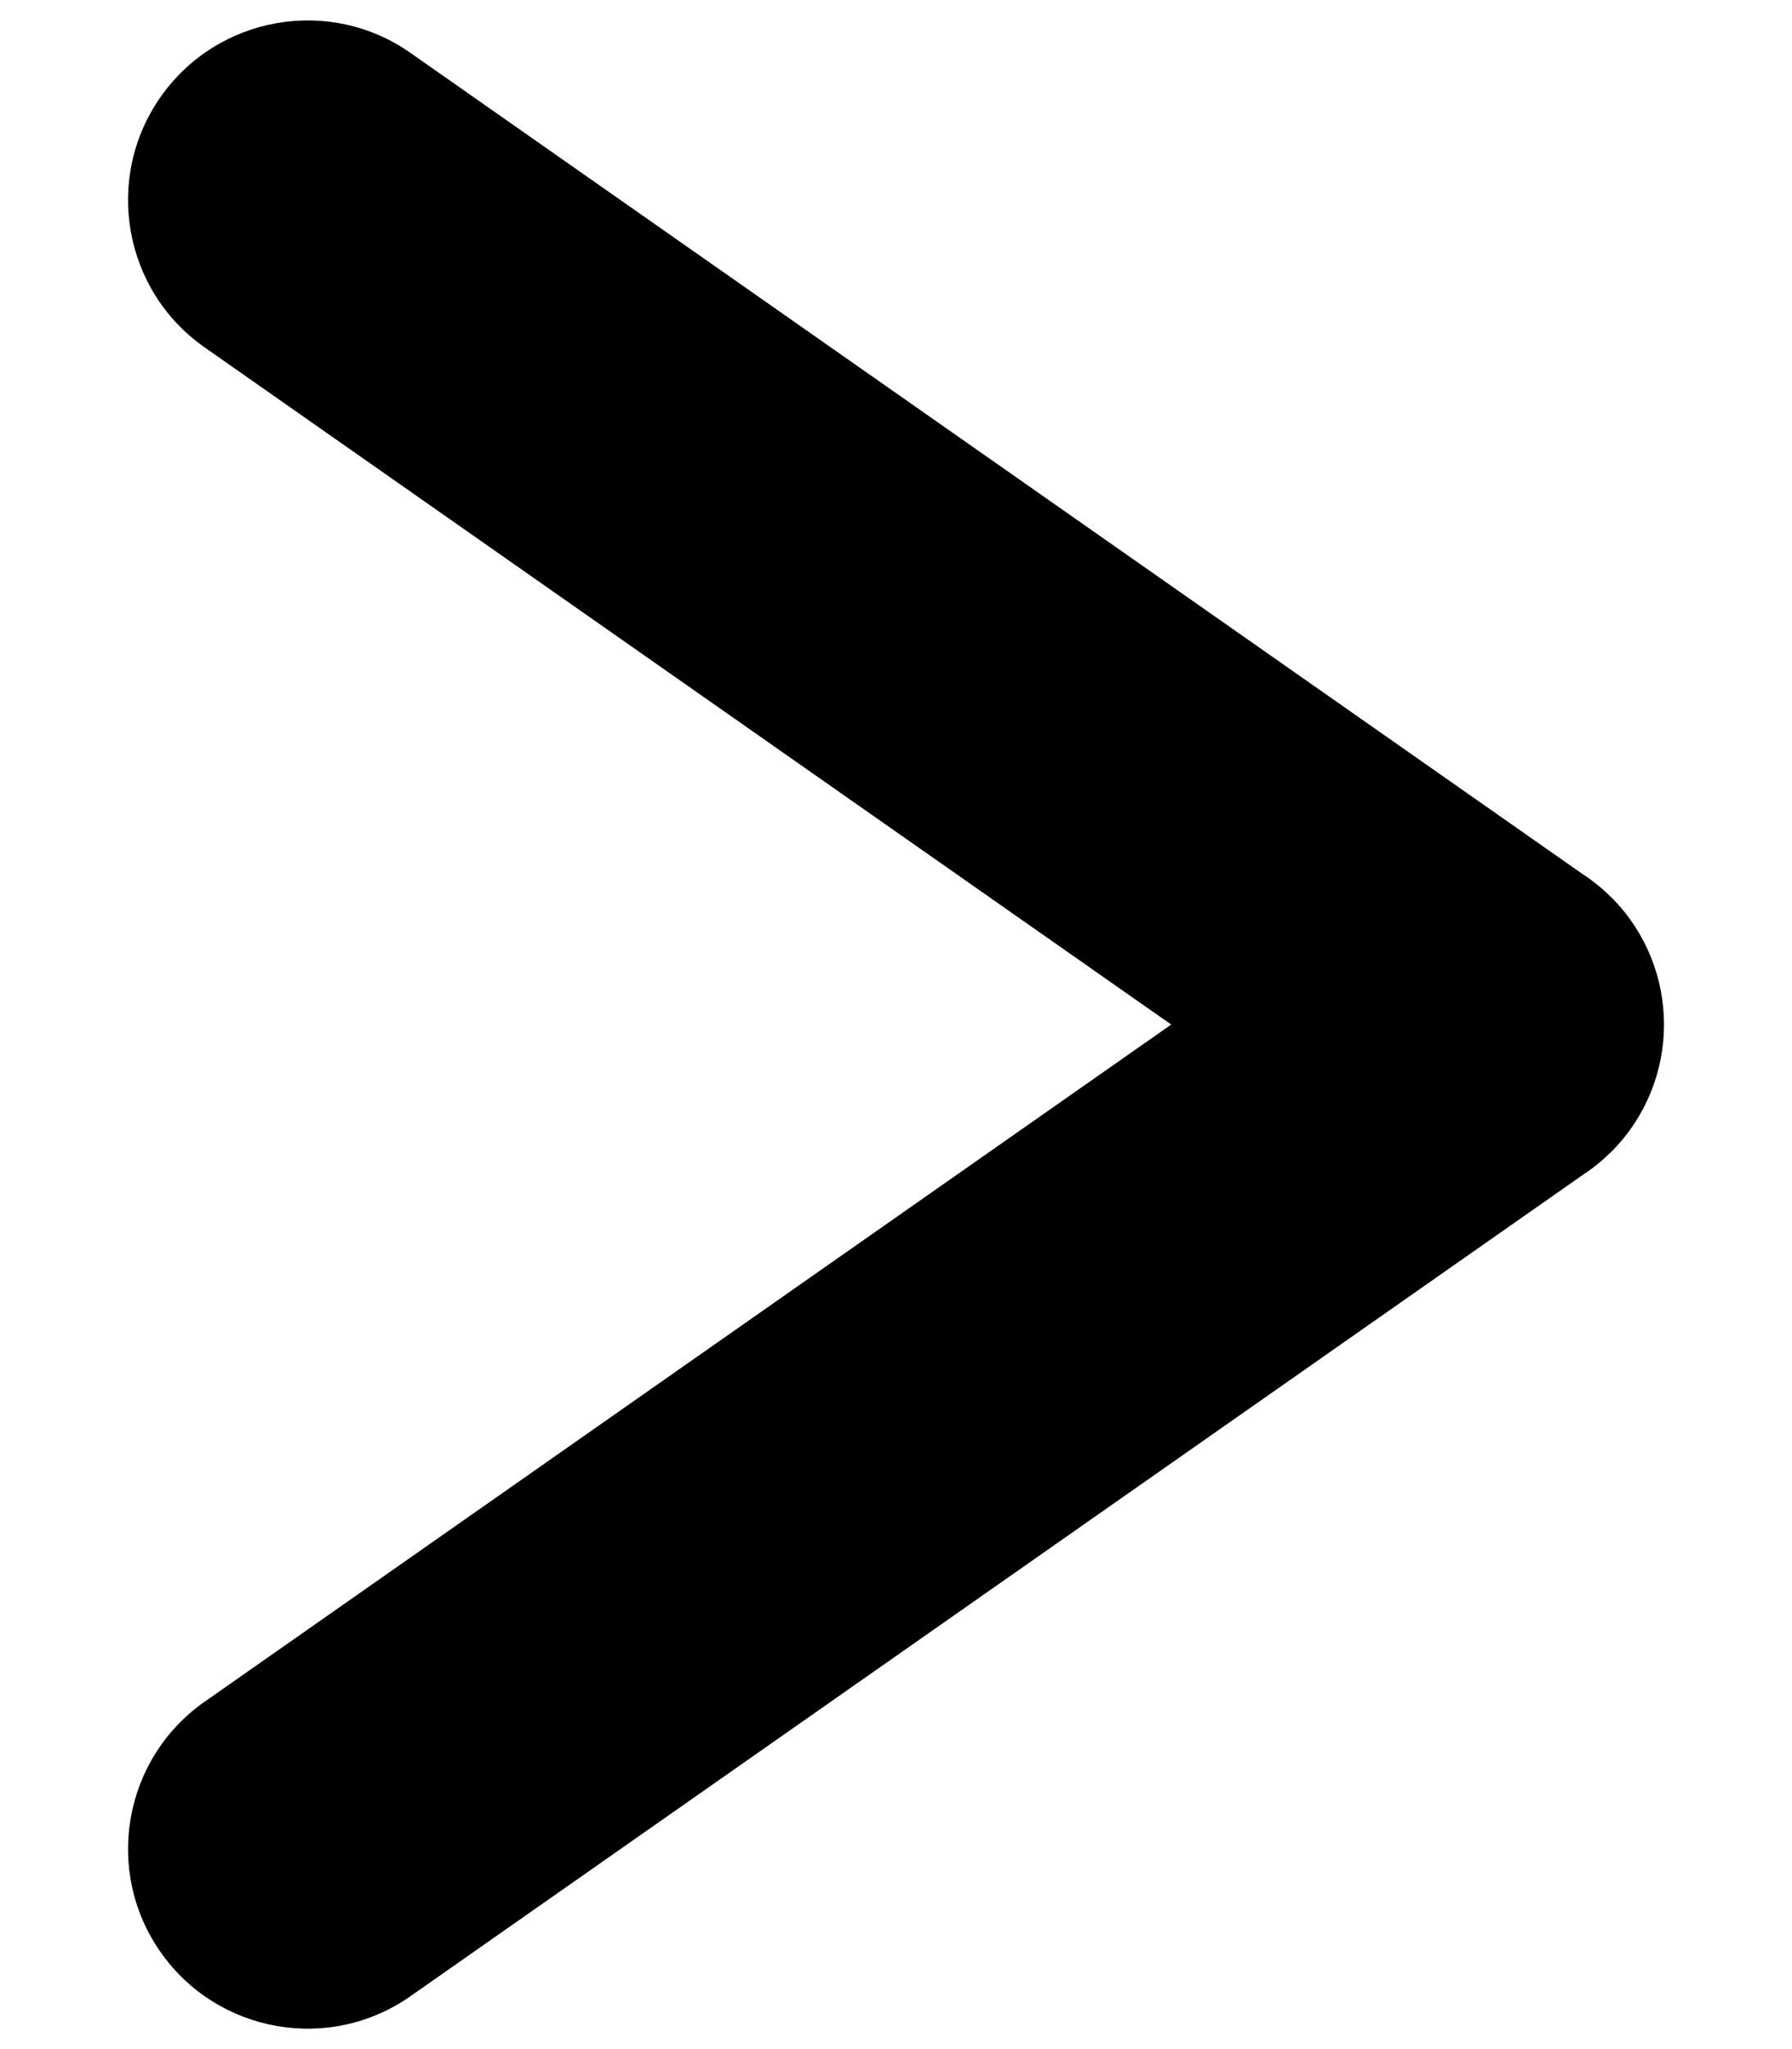 <svg width="7" height="8" viewBox="0 0 7 8" fill="none" xmlns="http://www.w3.org/2000/svg">
<path fill-rule="evenodd" clip-rule="evenodd" d="M1.604 0.207C1.287 -0.016 0.849 0.062 0.627 0.379C0.405 0.696 0.482 1.134 0.799 1.356L4.575 4L0.799 6.644C0.482 6.866 0.405 7.304 0.627 7.621C0.849 7.938 1.287 8.016 1.604 7.793L6.187 4.584C6.227 4.558 6.265 4.526 6.3 4.491C6.431 4.357 6.5 4.18 6.5 4C6.5 3.82 6.431 3.643 6.3 3.509C6.265 3.474 6.227 3.442 6.187 3.416L1.604 0.207Z" fill="black"/>
</svg>
